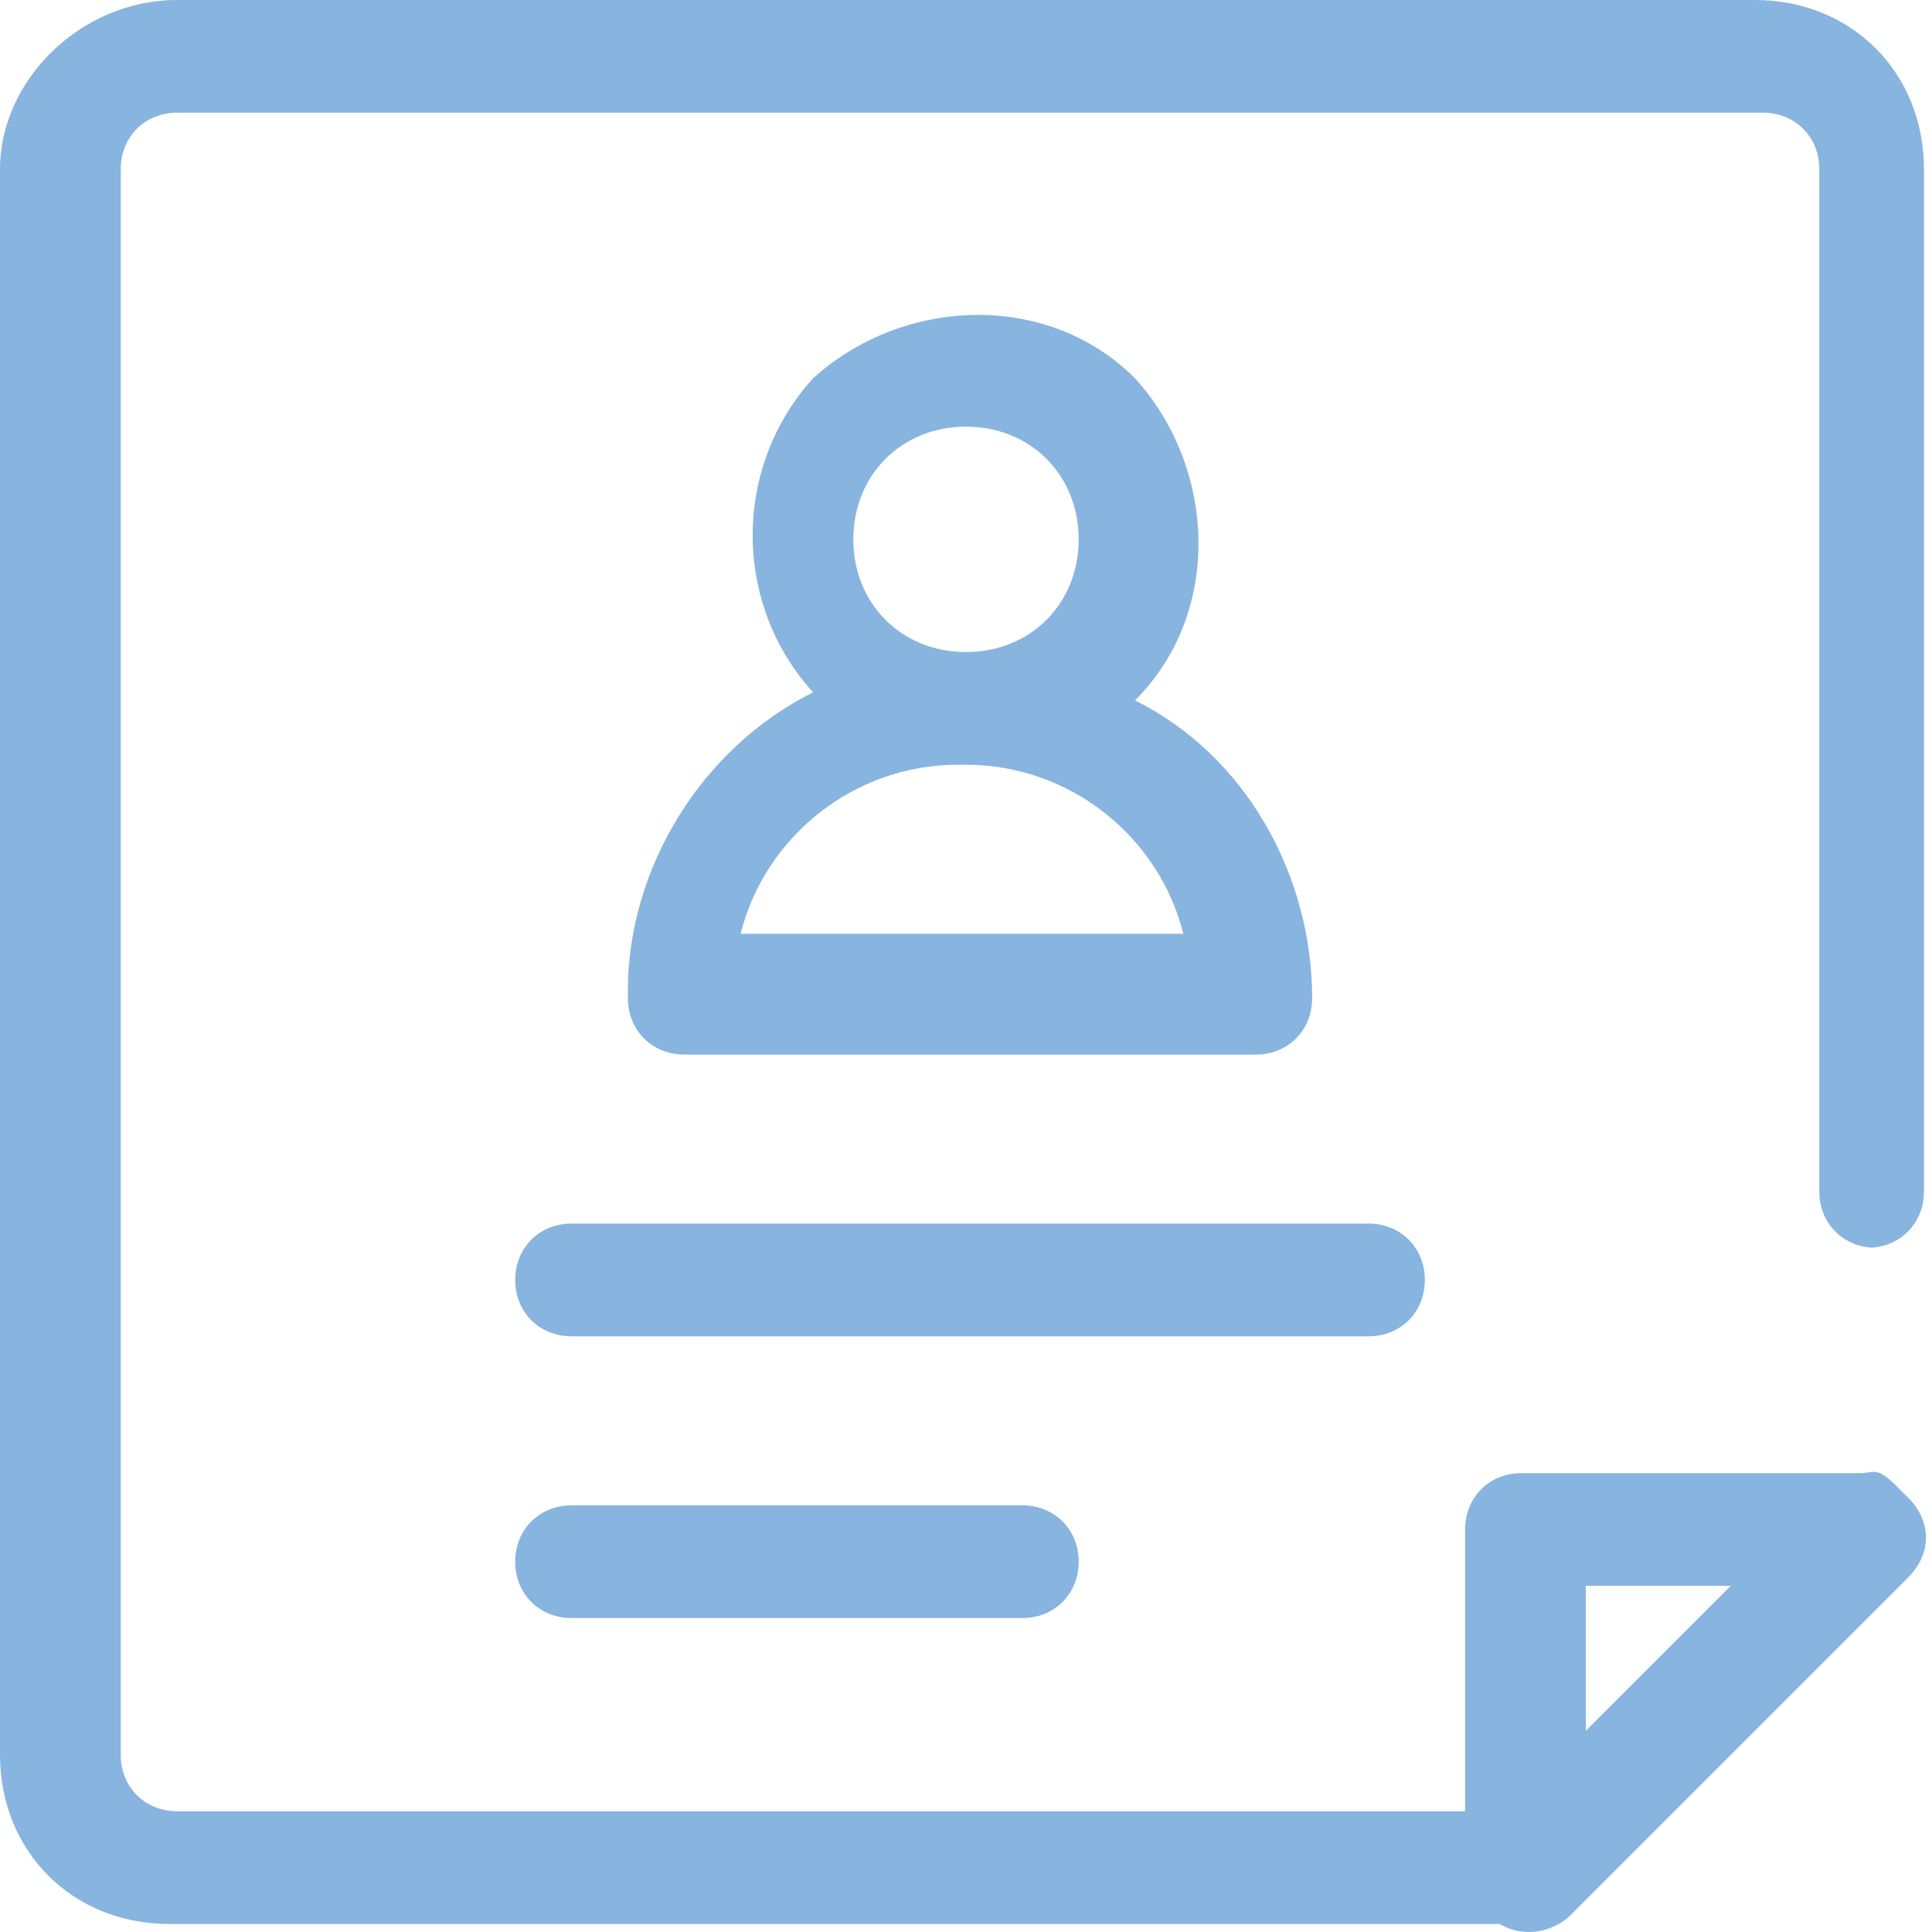 <?xml version="1.0" encoding="UTF-8"?>
<svg xmlns="http://www.w3.org/2000/svg" version="1.1" viewBox="0 0 24 24">
  <!-- Generator: Adobe Illustrator 29.7.1, SVG Export Plug-In . SVG Version: 2.1.1 Build 8)  -->
  <defs>
    <style>
      .st0 {
        fill: #88b4e0;
      }
    </style>
  </defs>
  <g id="Layer_1">
    <g>
      <path class="st0" d="M19,24c-.4,0-.7-.3-.7-.7s0-.4.2-.5l4.2-4.2c.3-.3.7-.3,1,0s.3.7,0,1l-4.2,4.2c-.1.1-.3.2-.5.2Z"/>
      <path class="st0" d="M23.2,15.5c.4,0,.7-.3.7-.7V2.1c0-1.2-.9-2.1-2.1-2.1H2.2C1,0,0,1,0,2.1v19.7c0,1.2.9,2.1,2.1,2.1h16.8c.2,0,.4,0,.5-.2l4.2-4.2c.3-.3.3-.7,0-1s-.3-.2-.5-.2h-4.2c-.4,0-.7.3-.7.7v3.5H2.2c-.4,0-.7-.3-.7-.7V2.1c0-.4.3-.7.7-.7h19.7c.4,0,.7.3.7.7v12.7c0,.4.3.7.7.7h-.1ZM19.7,19.7h1.8l-1.8,1.8v-1.8Z"/>
    </g>
    <path class="st0" d="M7.8,12.4c0,.4.3.7.7.7h7.1c.4,0,.7-.3.7-.7,0-1.5-.8-3-2.2-3.7,1.1-1.1,1-2.9,0-4-1.1-1.1-2.9-1-4,0-1,1.1-1,2.8,0,3.9-1.4.7-2.3,2.2-2.3,3.7h0ZM10.6,6.7c0-.8.6-1.4,1.4-1.4s1.4.6,1.4,1.4-.6,1.4-1.4,1.4-1.4-.6-1.4-1.4ZM12,9.5c1.3,0,2.4.9,2.7,2.1h-5.5c.3-1.2,1.4-2.1,2.7-2.1h.1Z"/>
  </g>
  <g id="Layer_2">
    <path class="st0" d="M12.7,20.1h-5.6c-.4,0-.7-.3-.7-.7s.3-.7.7-.7h5.6c.4,0,.7.3.7.7s-.3.7-.7.7Z"/>
  </g>
  <g id="Layer_3">
    <path class="st0" d="M16.9,16.6H7.1c-.4,0-.7-.3-.7-.7s.3-.7.7-.7h9.9c.4,0,.7.3.7.7s-.3.7-.7.7h-.1Z"/>
  </g>
</svg>
